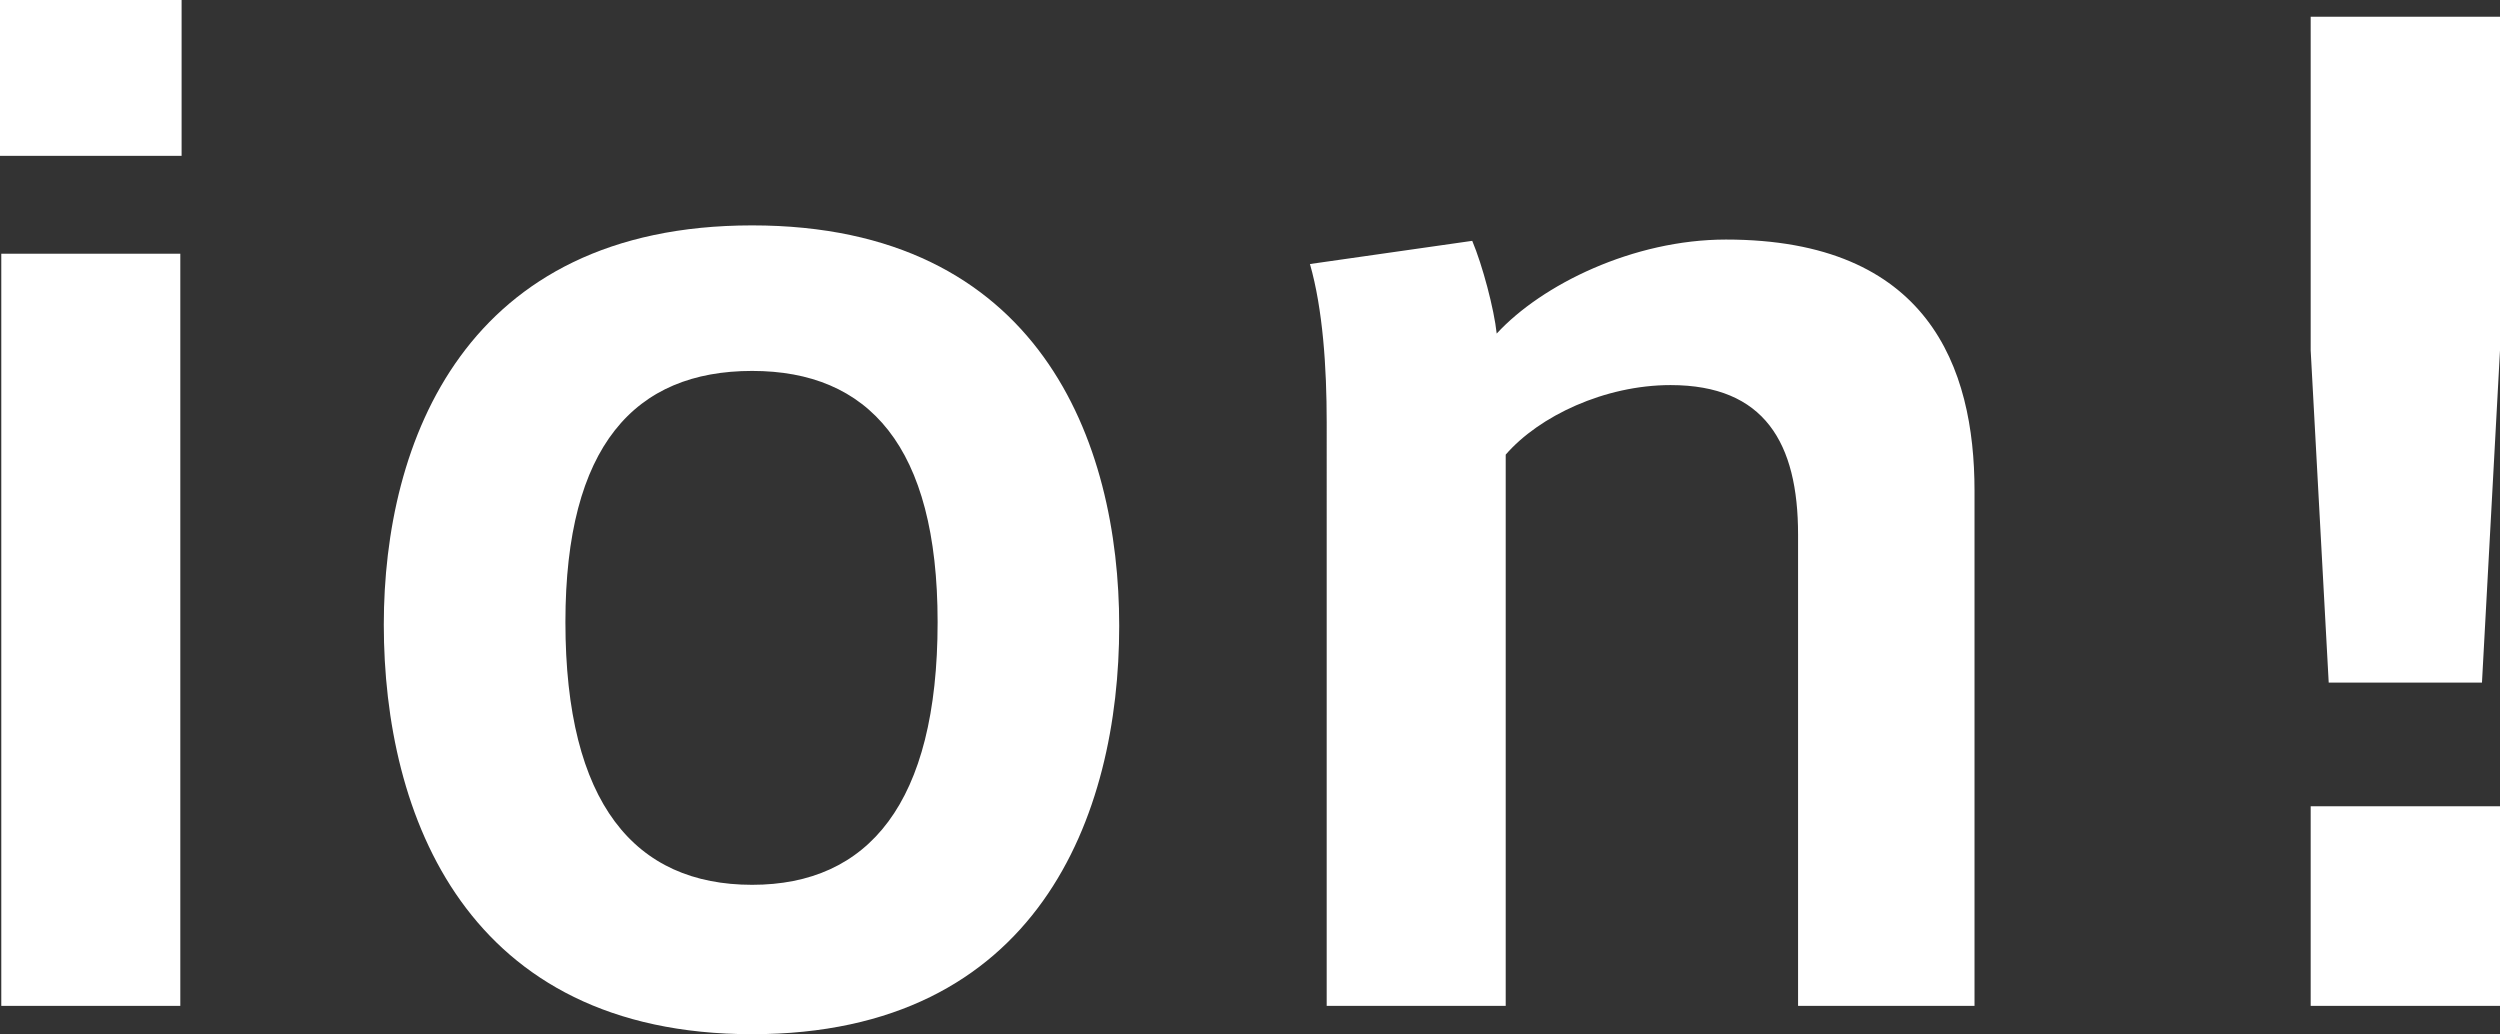 <?xml version="1.0" encoding="UTF-8"?>
<svg id="_レイヤー_1" data-name="レイヤー 1" xmlns="http://www.w3.org/2000/svg" width="311.296" height="128.777" viewBox="0 0 311.296 128.777">
  <rect x="0" y="0" width="311.296" height="128.777" fill="#333333" stroke="none"/>
  <defs>
    <style>
      .cls-1 {
        fill: #fff;
        stroke-width: 0px;
      }
    </style>
  </defs>
  <path class="cls-1" d="M22.612,0v19.405H0V0h22.612ZM22.452,31.593v93.656H.161V31.593h22.291Z"/>
  <path class="cls-1" d="M139.362,77.94c0,23.574-10.104,50.837-45.706,50.837s-45.866-27.263-45.866-50.998c0-22.772,10.103-49.714,45.866-49.714s45.706,26.942,45.706,49.875ZM116.75,77.459c0-21.971-8.66-31.272-23.093-31.272-14.594,0-23.253,9.302-23.253,31.272,0,22.612,8.66,32.716,23.253,32.716,14.433,0,23.093-10.104,23.093-32.716Z"/>
  <path class="cls-1" d="M183.32,29.989c1.283,3.047,2.726,8.5,3.047,11.547,5.613-6.094,17-11.707,28.546-11.707,25.178,0,30.951,15.876,30.951,31.271v64.148h-21.971v-58.695c0-11.387-4.17-18.603-15.877-18.603-8.179,0-16.357,3.849-20.527,8.66v68.639h-22.291V52.602c0-6.896-.481-14.113-2.085-19.726l20.207-2.887Z"/>
  <path class="cls-1" d="M287.722,2.085h23.574v41.536l-2.245,41.375h-19.084l-2.245-41.375V2.085ZM287.722,100.392h23.574v24.857h-23.574v-24.857Z"/>
</svg>